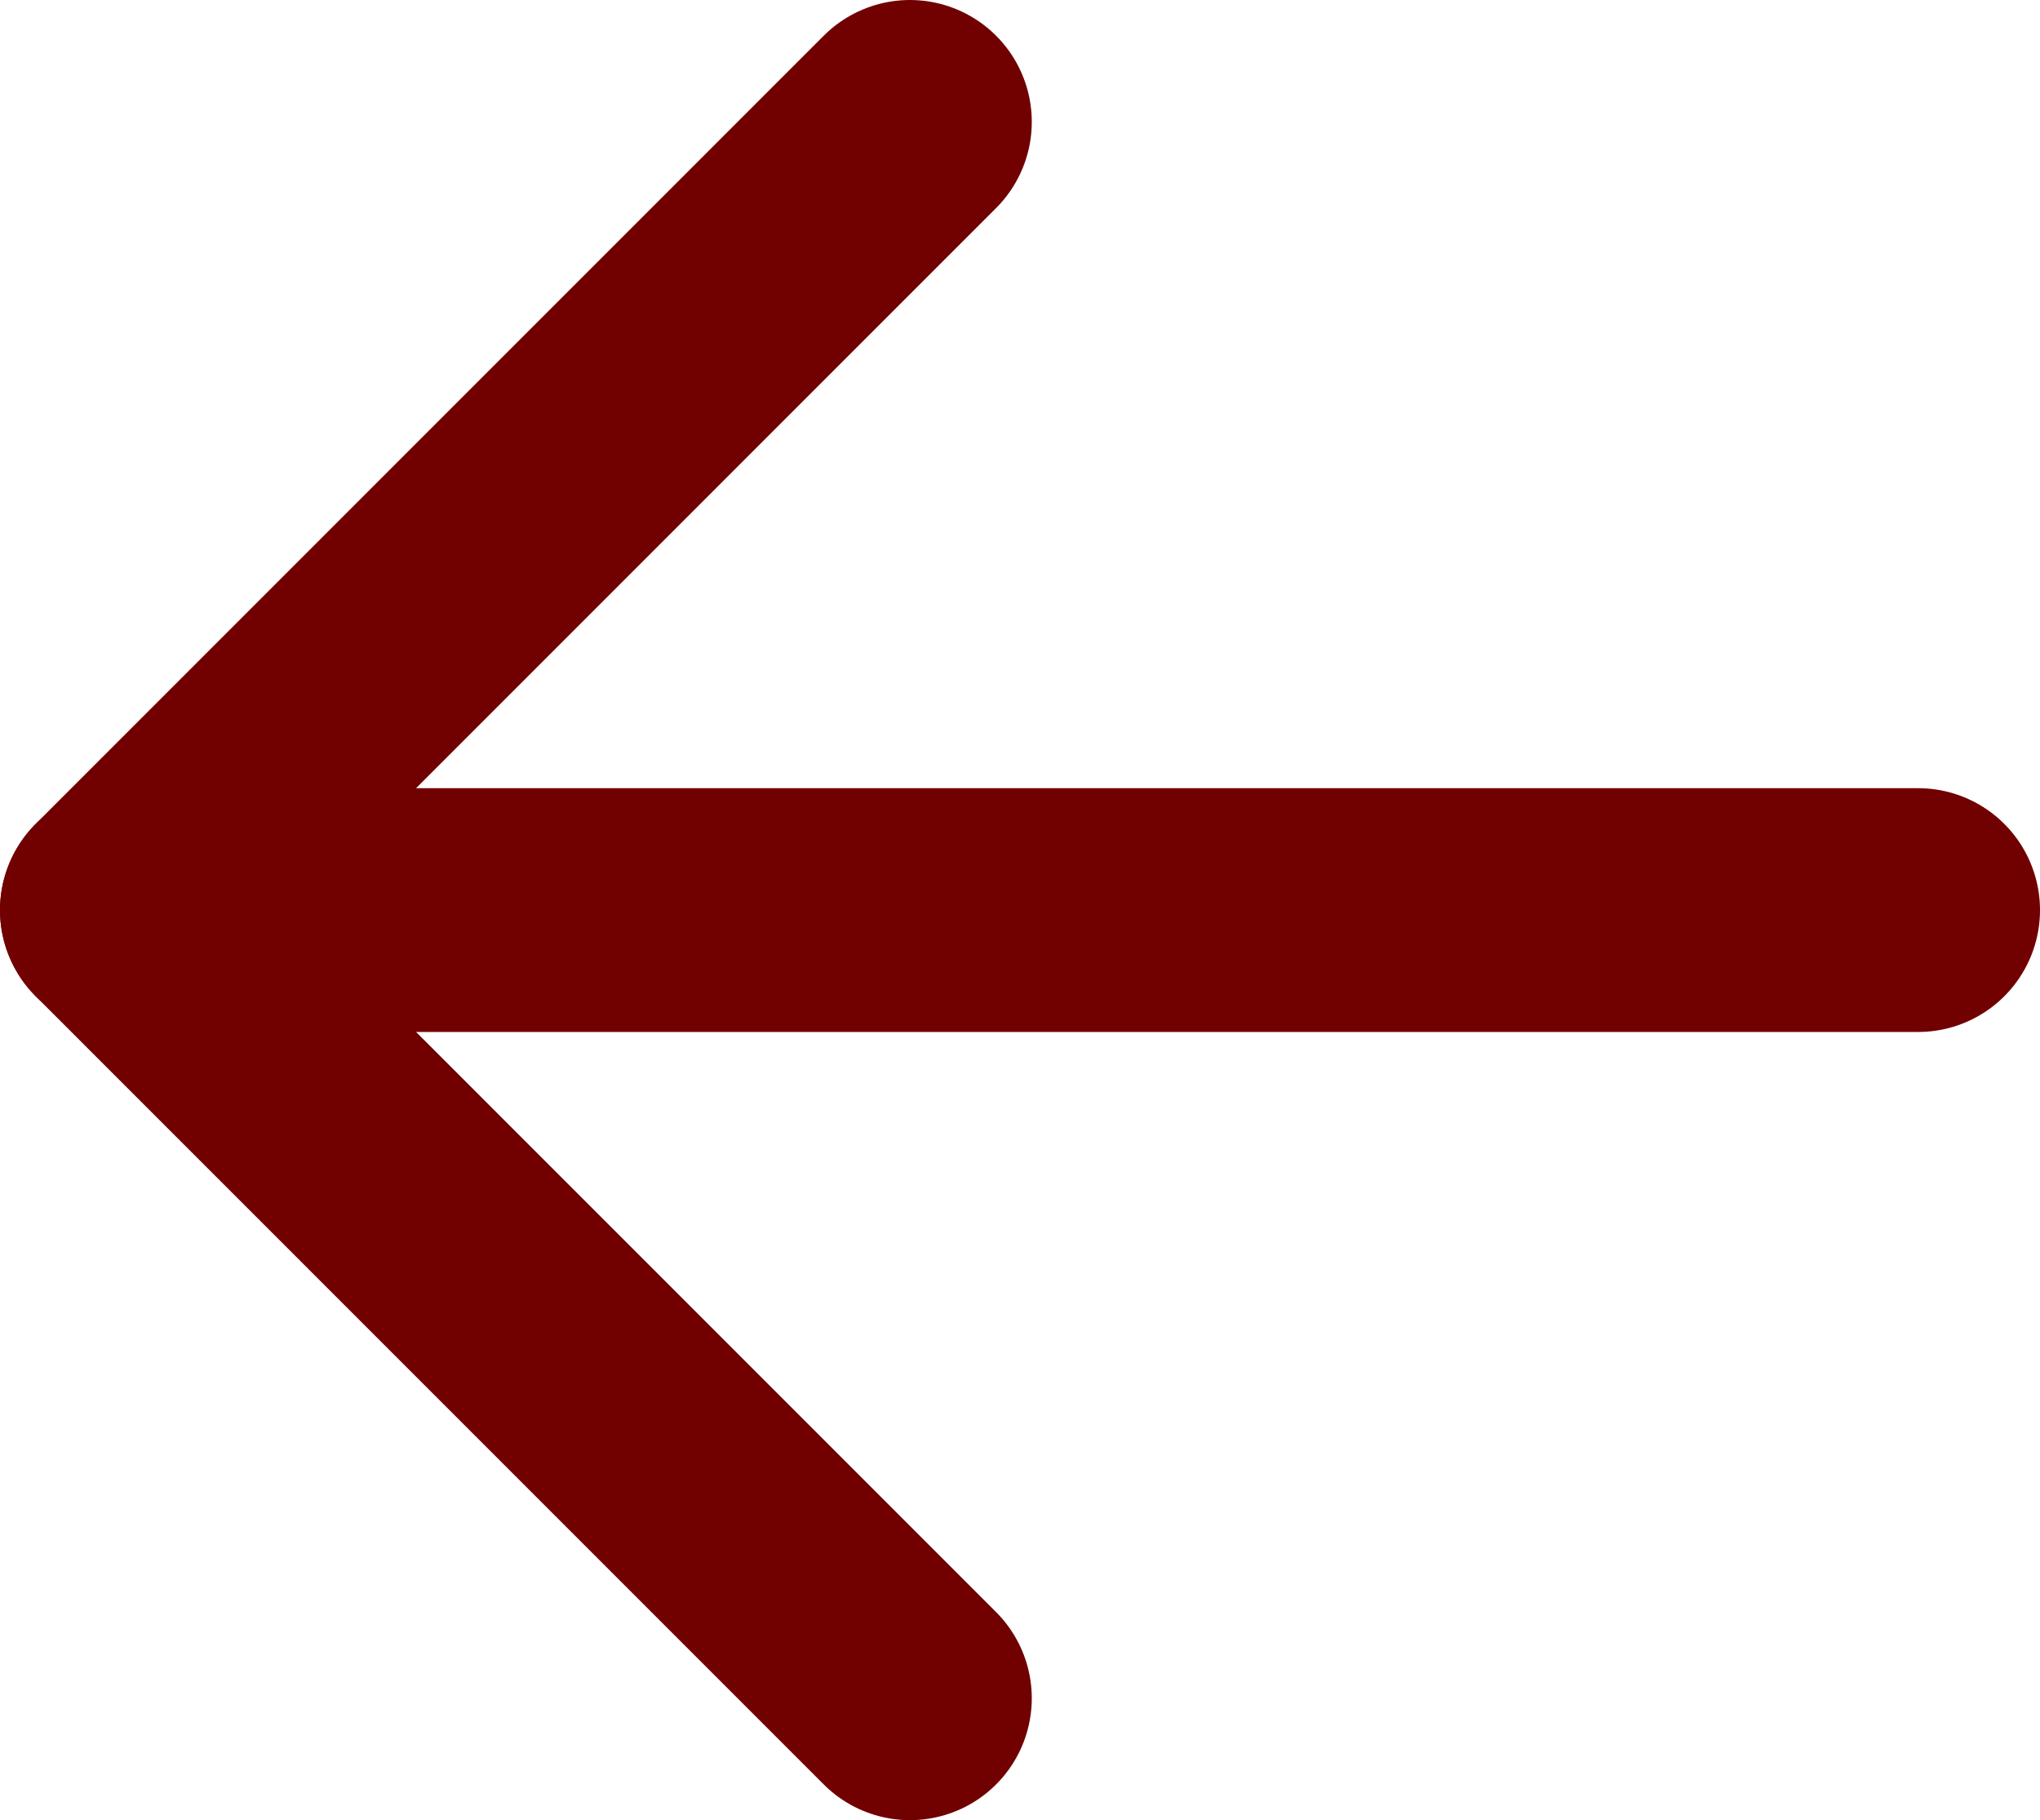 <?xml version="1.0" encoding="UTF-8"?>
<svg id="Layer_2" data-name="Layer 2" xmlns="http://www.w3.org/2000/svg" viewBox="0 0 25.11 22.4">
  <defs>
    <style>
      .cls-1 {
        fill: none;
        stroke: #710001;
        stroke-linecap: round;
        stroke-linejoin: round;
        stroke-width: 3px;
      }
    </style>
  </defs>
  <g id="Content">
    <g>
      <polyline class="cls-1" points="11.2 1.5 1.5 11.2 11.2 20.9"/>
      <line class="cls-1" x1="23.61" y1="11.2" x2="1.5" y2="11.2"/>
    </g>
  </g>
</svg>